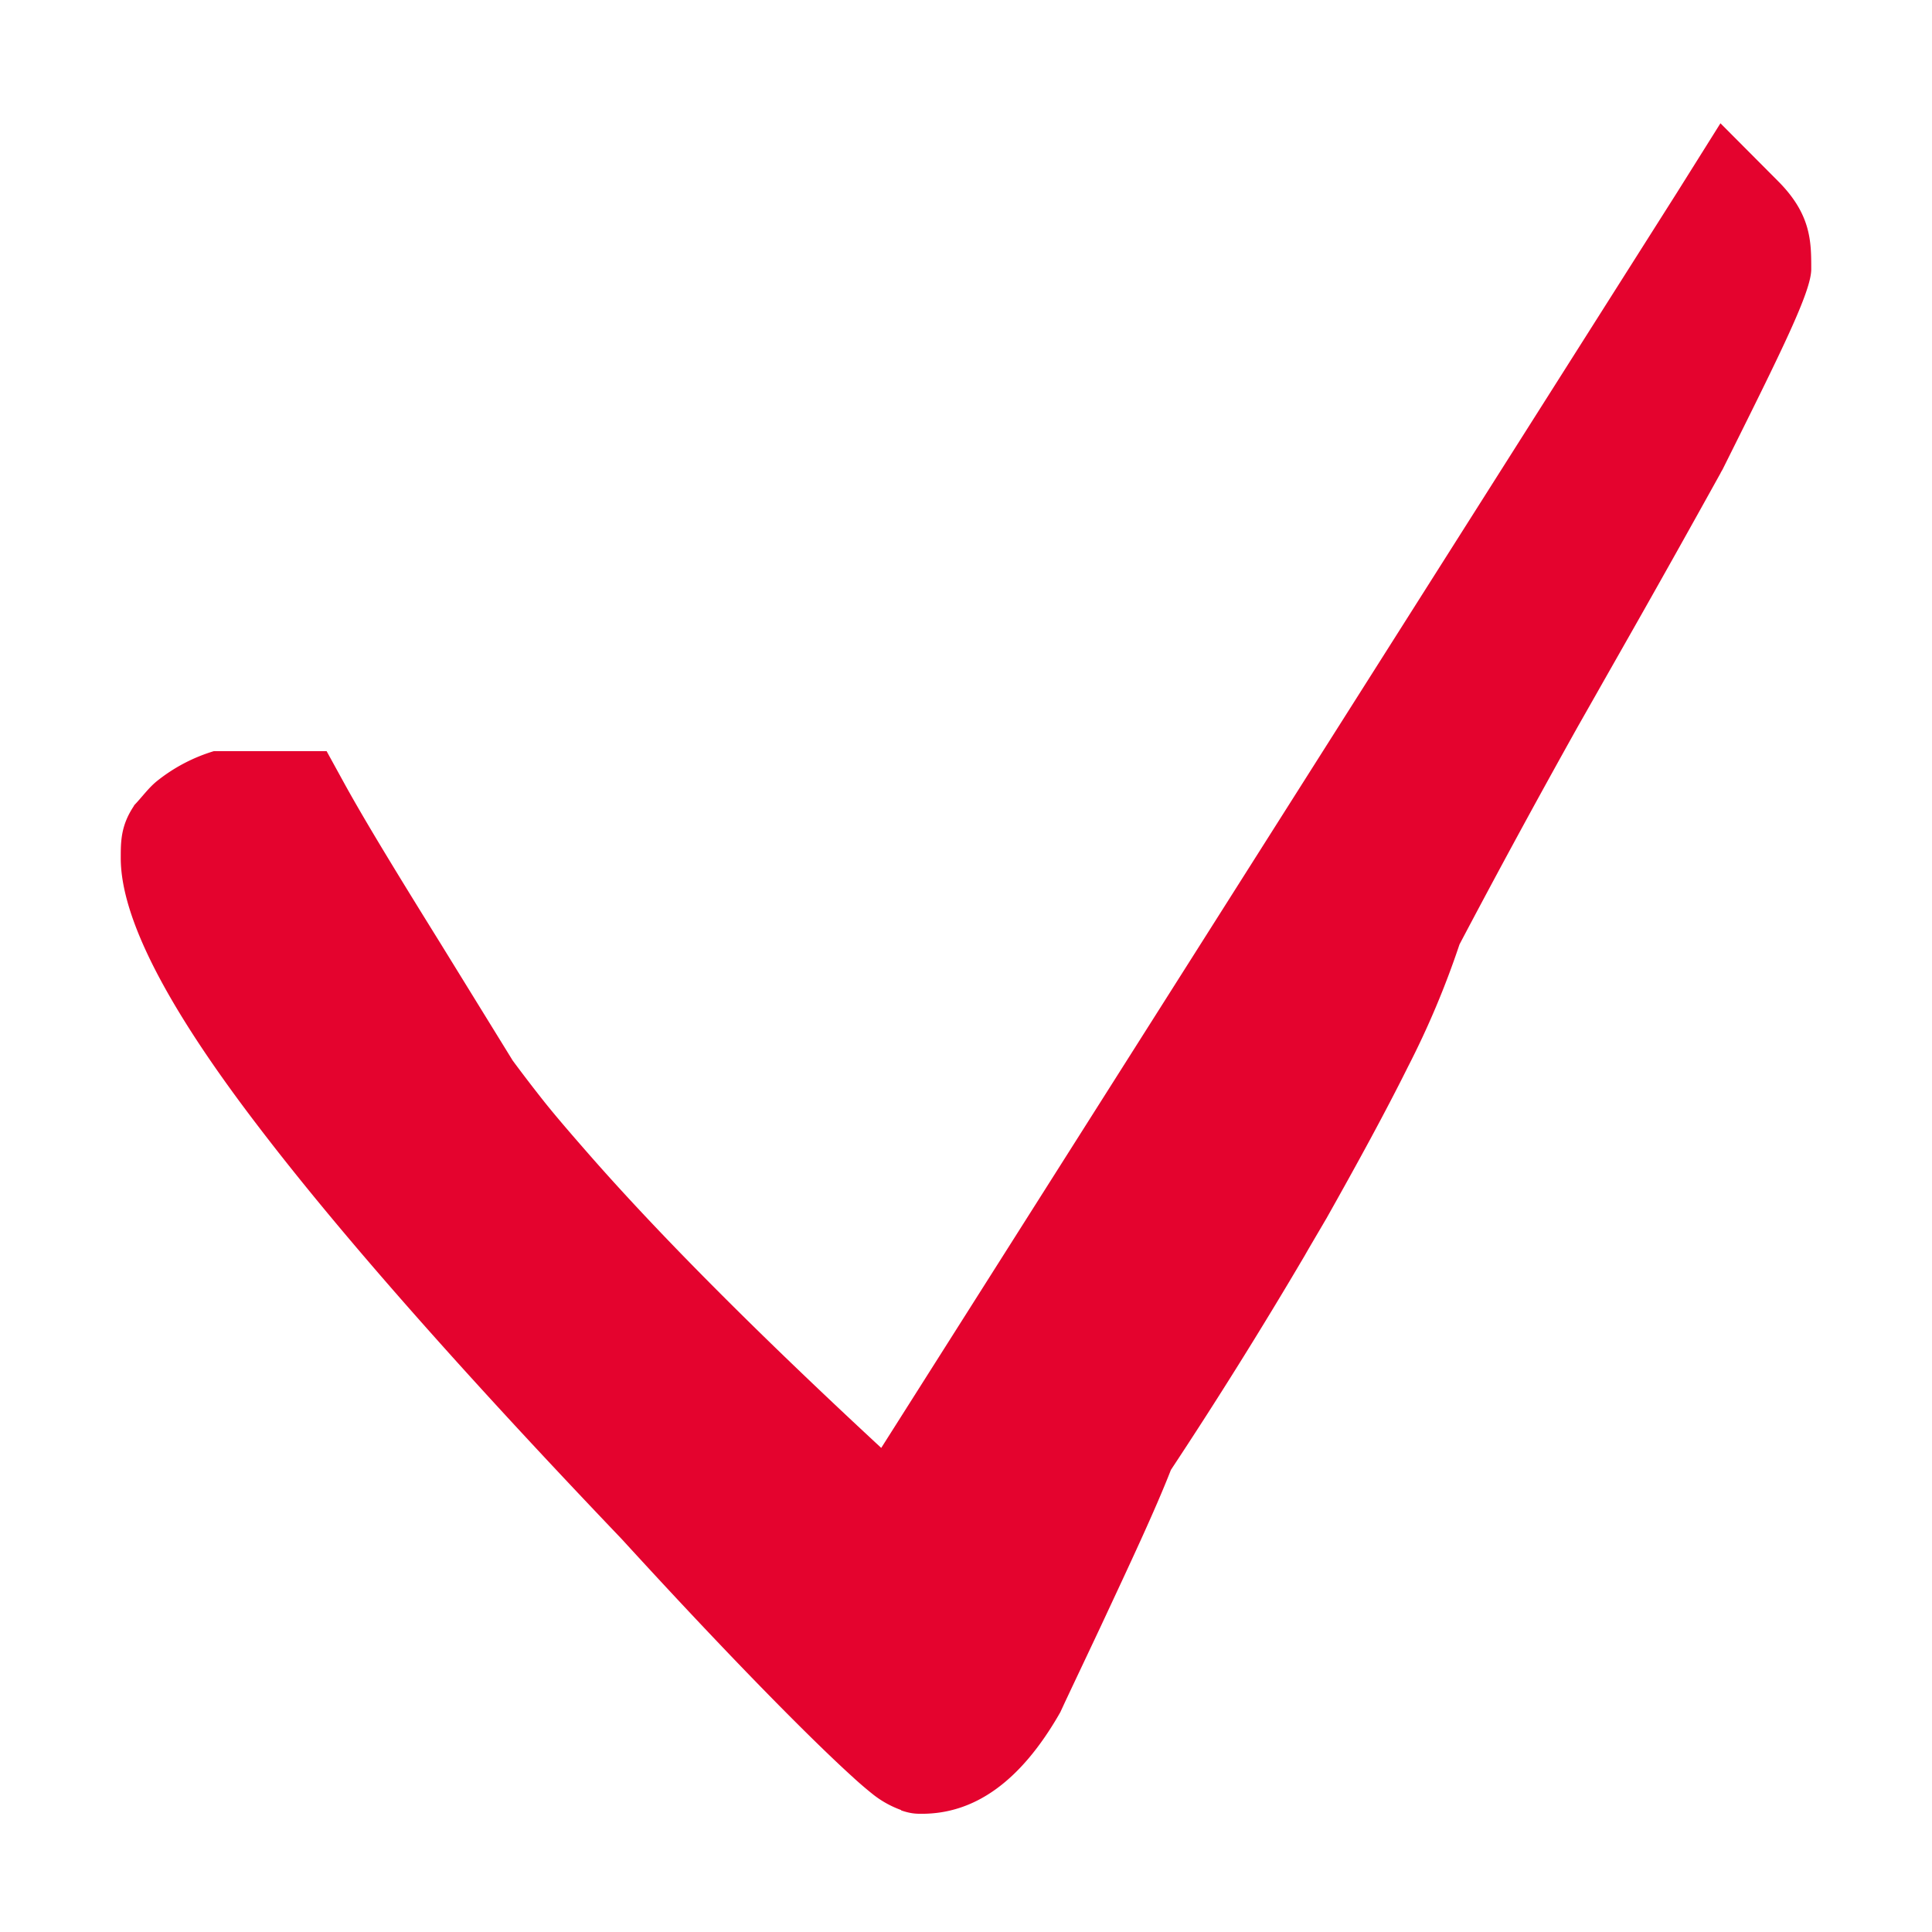 <svg width="16" height="16" xmlns="http://www.w3.org/2000/svg"><path d="M15 2.229c0 .185-.244.675-.735 1.66l-.013.022-.003.007c-.517.933-.812 1.446-1.014 1.803-.054.096-.032.057 0 0l-.168.296a83.597 83.597 0 0 0-.98 1.804 7.236 7.236 0 0 1-.428 1.016c-.187.376-.415.793-.675 1.255l-.006.01c-.067.115-.124.21-.171.293a40.161 40.161 0 0 1-1.11 1.778c-.133.34-.339.777-.583 1.3-.127.27-.276.583-.314.666l-.019.041c-.336.59-.722.841-1.147.841-.044 0-.089 0-.171-.028v-.003a.829.829 0 0 1-.235-.131 3.144 3.144 0 0 1-.171-.147c-.32-.29-.97-.94-1.908-1.966-1.338-1.401-2.349-2.548-3.027-3.44C1.377 8.33 1 7.597 1 7.106c0-.137 0-.27.11-.433V6.67c.064-.066.118-.143.188-.2a1.4 1.4 0 0 1 .472-.249h.935l.156.284c.18.325.453.77.792 1.316l.593.962c.082.111.17.226.266.347.092.115.21.252.349.411.57.653 1.378 1.469 2.437 2.45l6.59-10.396.36-.574.48.482c.272.274.272.5.272.726Z" fill="#E4032E" fill-rule="nonzero"/></svg>
